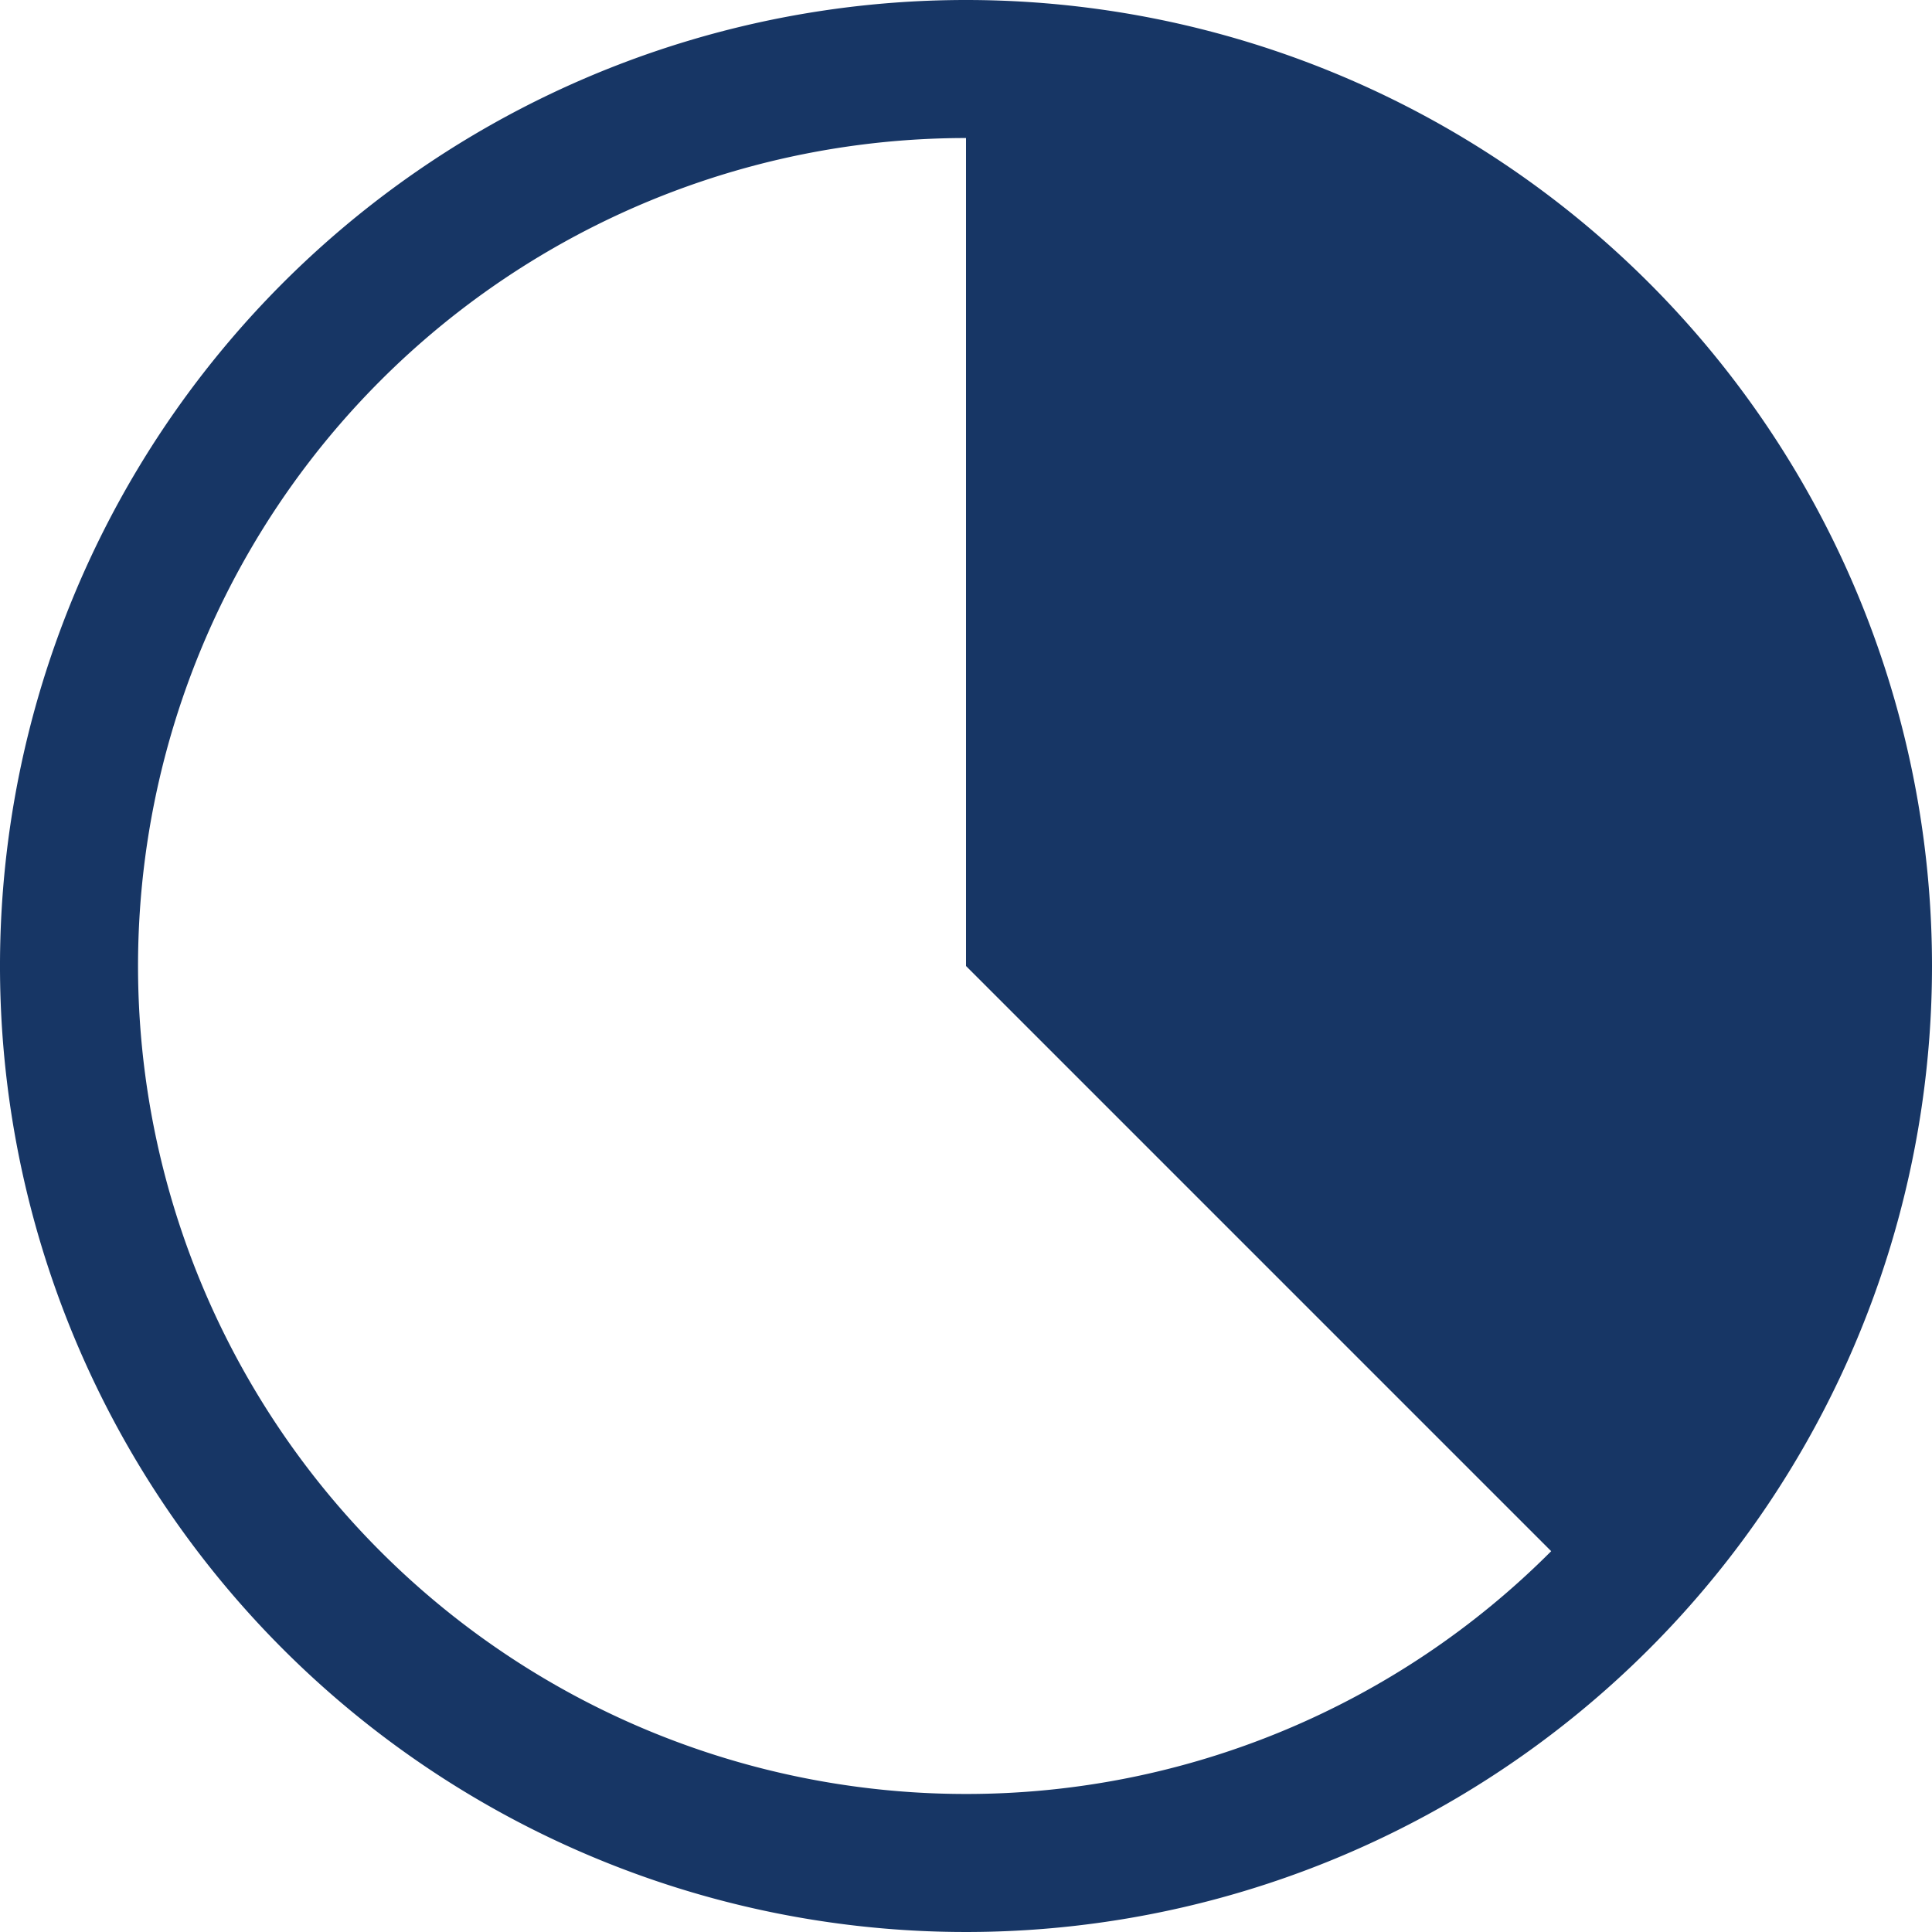 <svg xmlns="http://www.w3.org/2000/svg" width="18" height="18" viewBox="0 0 18 18">
  <path id="Path_27438" data-name="Path 27438" d="M11,2a9,9,0,1,0,9,9,9,9,0,0,0-9-9Zm0,16.714A7.714,7.714,0,1,1,11,3.286V11l5.452,5.452A7.691,7.691,0,0,1,11,18.714Z" transform="translate(-2 -2)" fill="#173665"/>
</svg>
